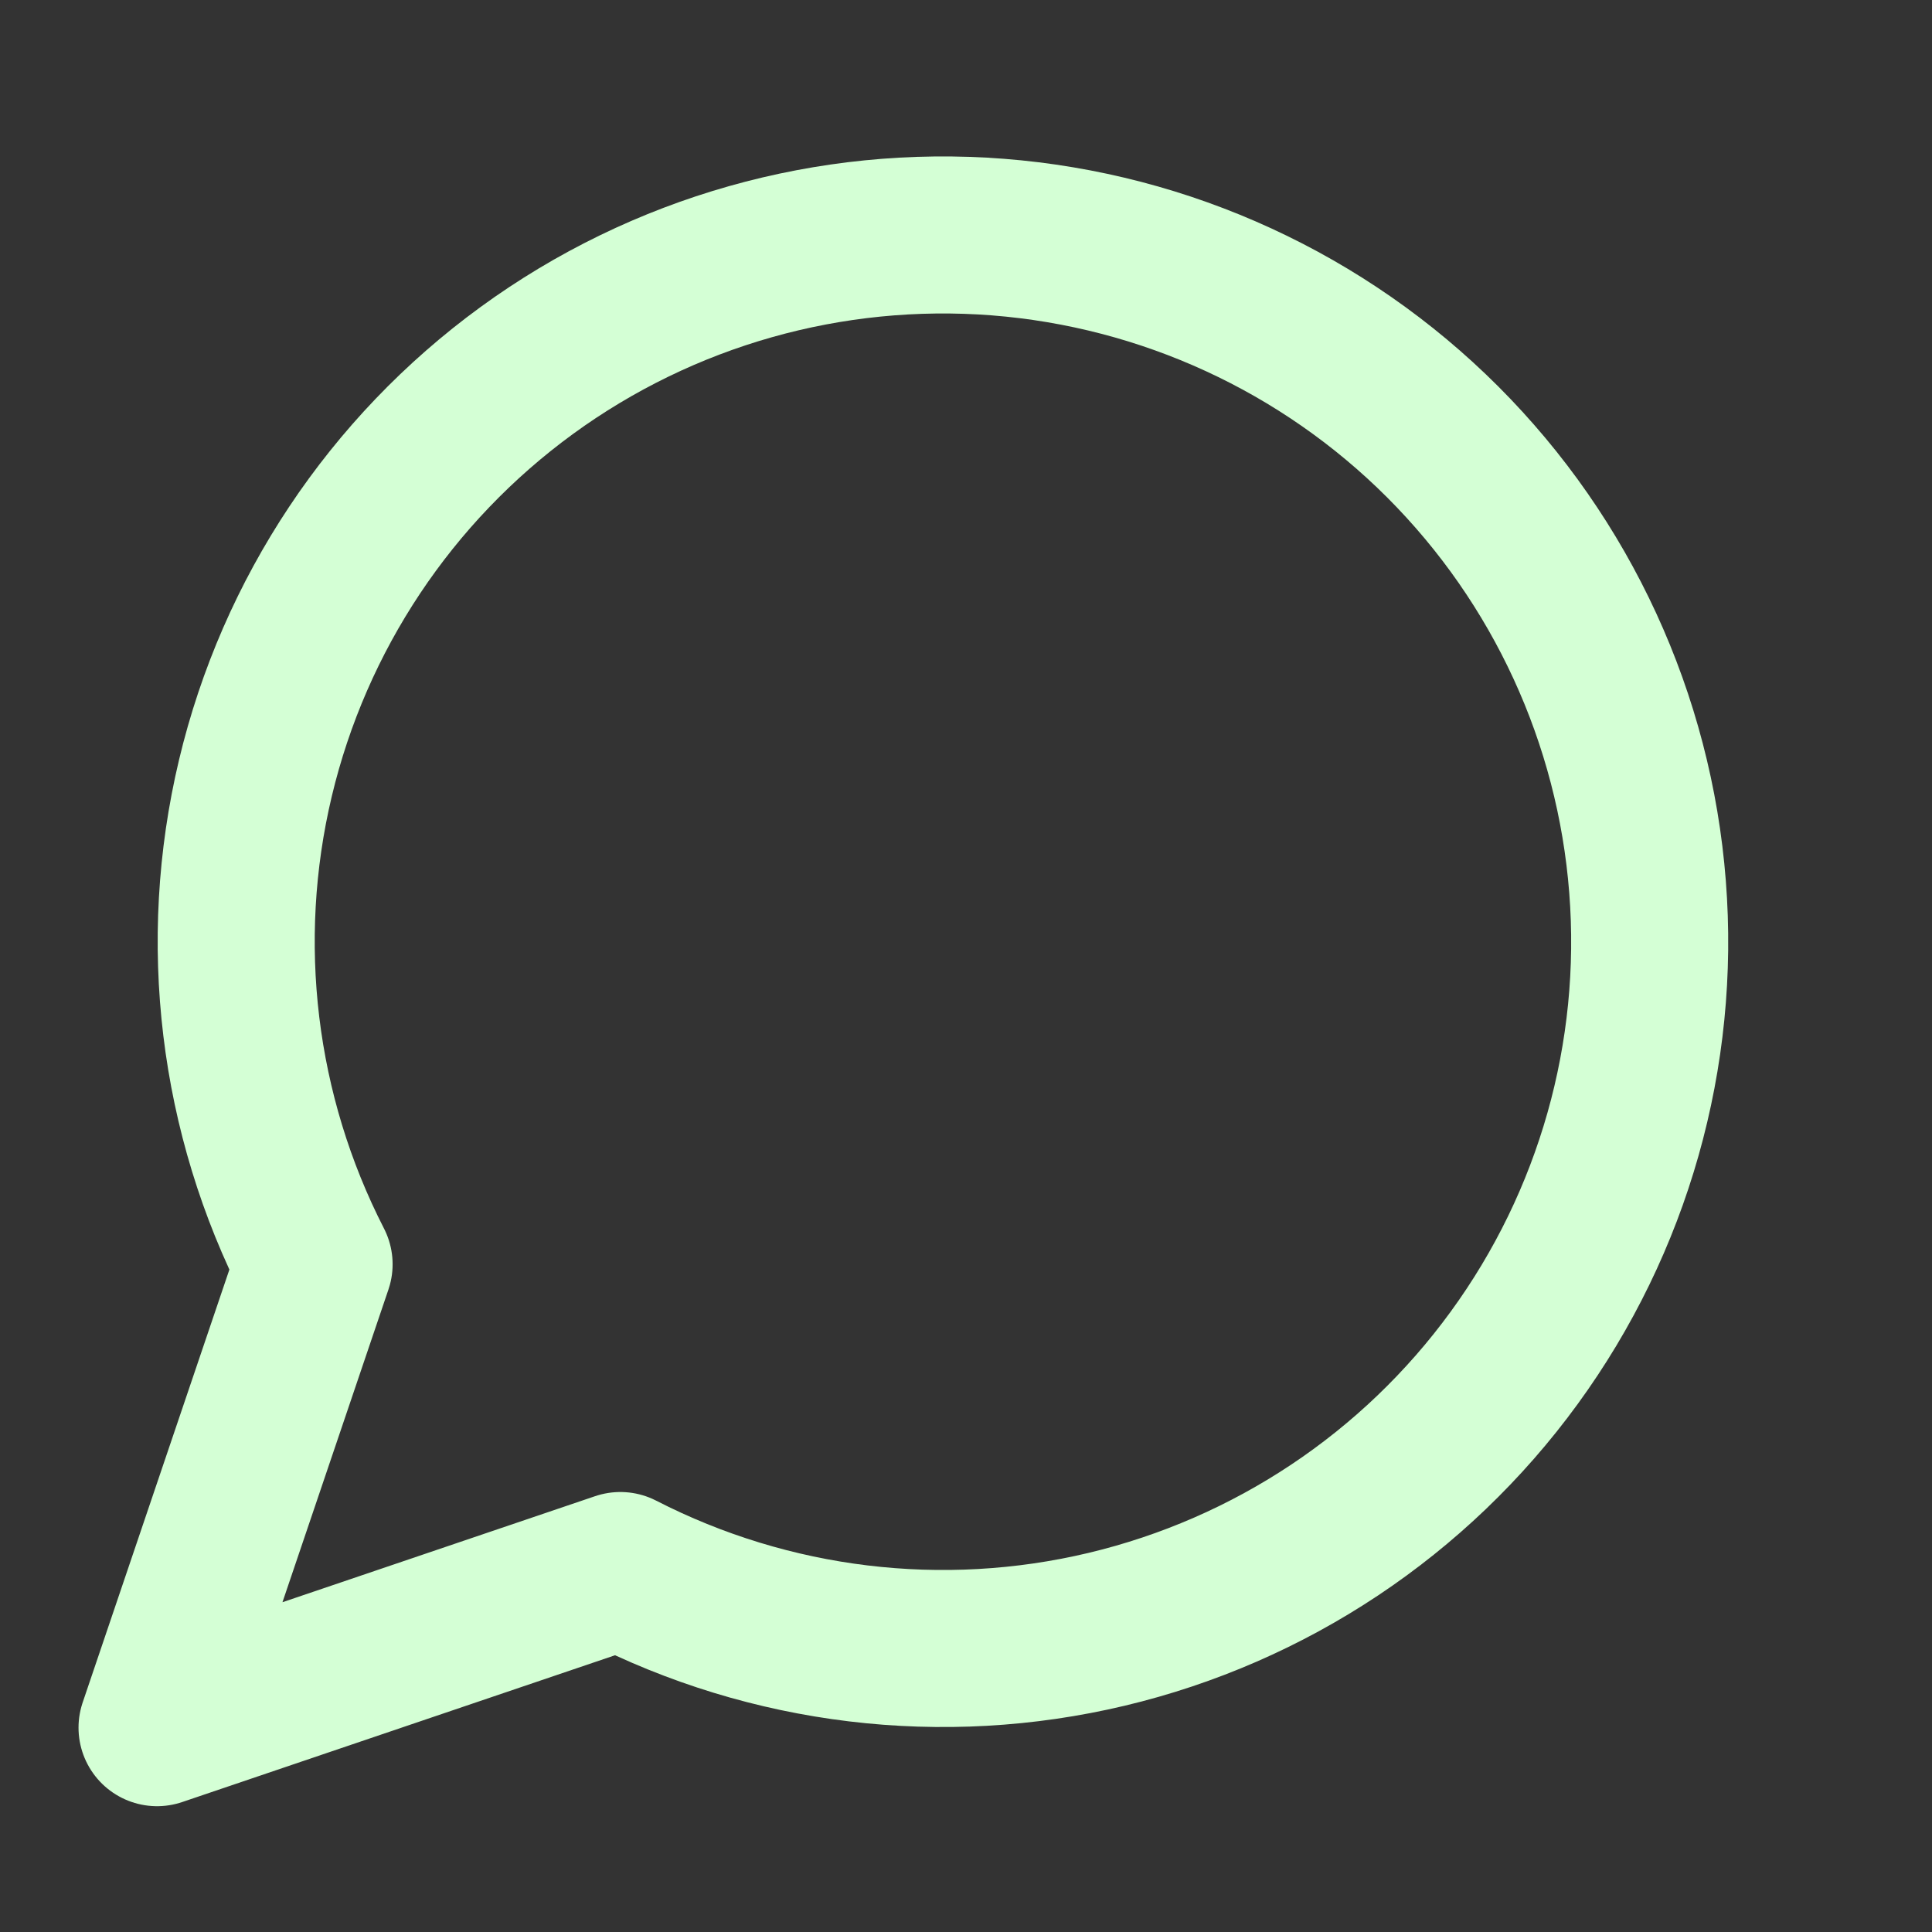 <svg width="21" height="21" viewBox="0 0 21 21" fill="none" xmlns="http://www.w3.org/2000/svg">
<rect x="0" y="0" width="21" height="21" fill="#333333" stroke="none"/>
<path d="M6.743 17.071C8.372 17.907 10.246 18.134 12.028 17.71C13.809 17.286 15.38 16.24 16.458 14.76C17.537 13.28 18.051 11.464 17.908 9.639C17.766 7.813 16.976 6.099 15.682 4.804C14.387 3.509 12.672 2.72 10.847 2.577C9.022 2.435 7.205 2.949 5.726 4.027C4.246 5.106 3.2 6.677 2.776 8.458C2.352 10.239 2.579 12.113 3.414 13.742L1.707 18.779L6.743 17.071Z" stroke="#D4FFD5" stroke-width="1.707" stroke-linecap="round" stroke-linejoin="round"/>
</svg>
